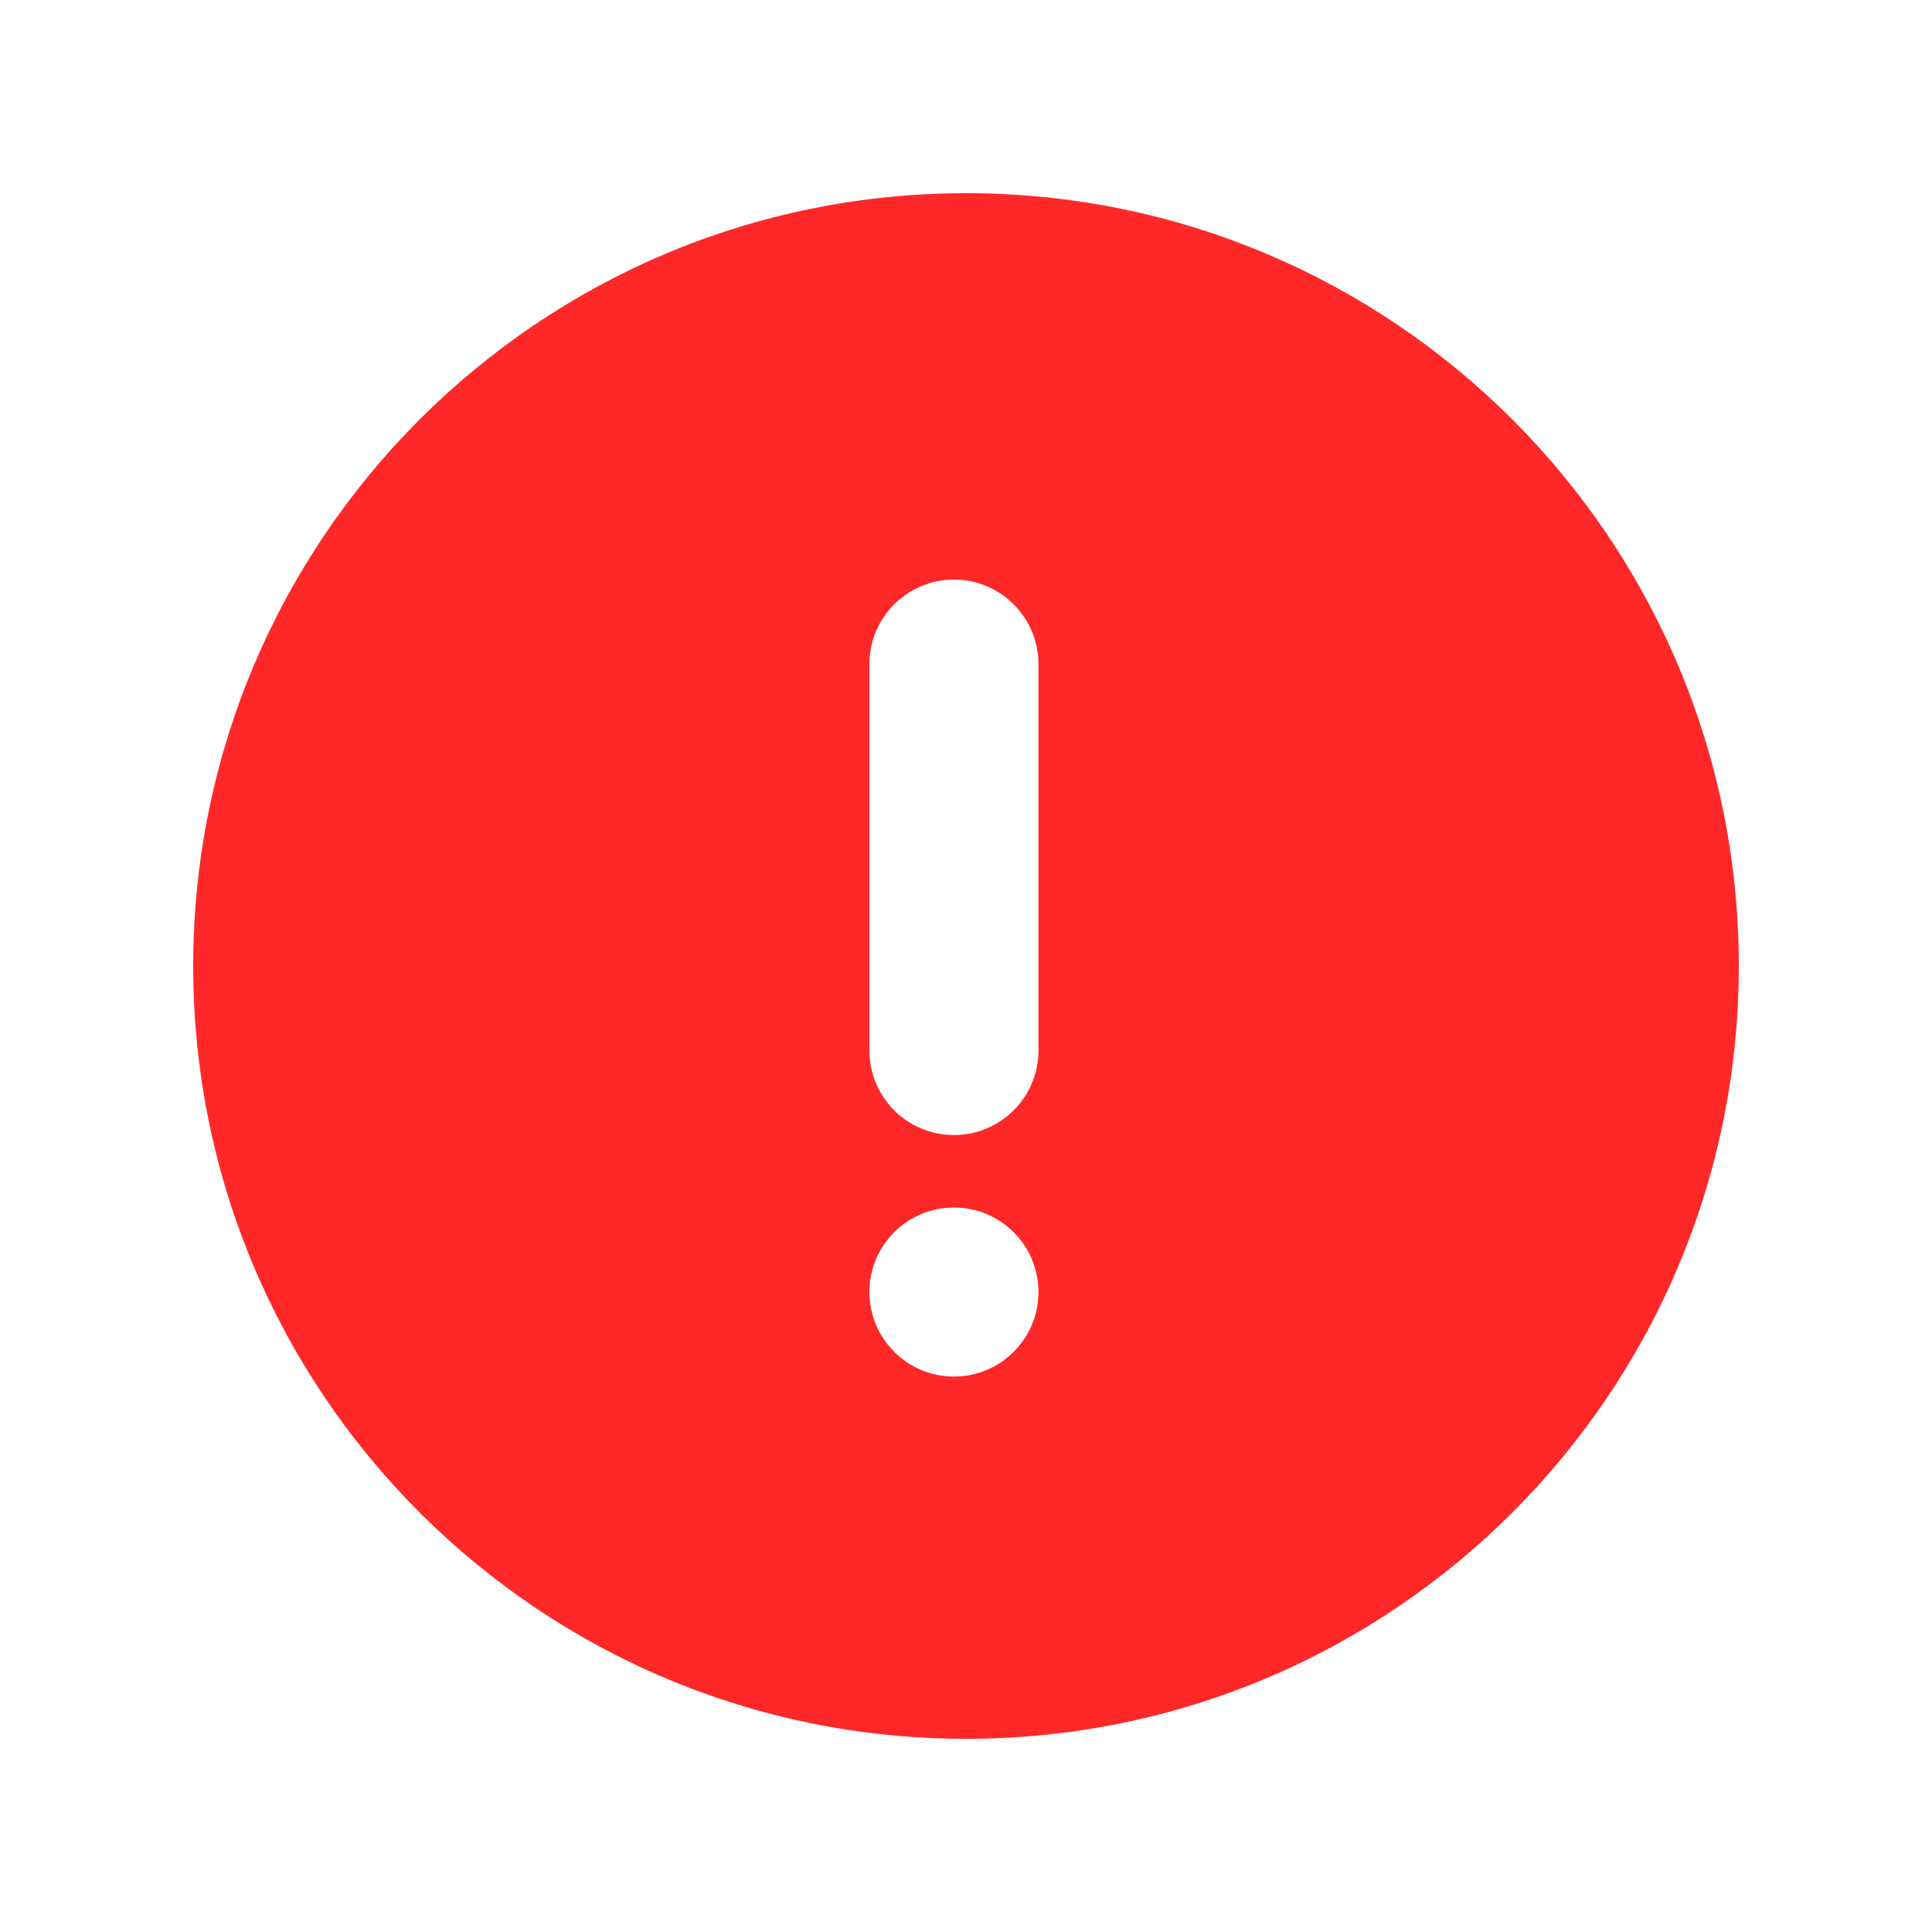 <svg width="80" height="80" viewBox="0 0 80 80" fill="none" xmlns="http://www.w3.org/2000/svg">
<path fill-rule="evenodd" clip-rule="evenodd" d="M40 72C57.673 72 72 57.673 72 40C72 22.327 57.673 8 40 8C22.327 8 8 22.327 8 40C8 57.673 22.327 72 40 72ZM36 27.5C36 25.567 37.567 24 39.5 24C41.433 24 43 25.567 43 27.5V43.5C43 45.433 41.433 47 39.5 47C37.567 47 36 45.433 36 43.5V27.5ZM36 53.5C36 51.567 37.567 50 39.5 50C41.433 50 43 51.567 43 53.5C43 55.433 41.433 57 39.5 57C37.567 57 36 55.433 36 53.5Z" fill="#FF2828"/>
</svg>

